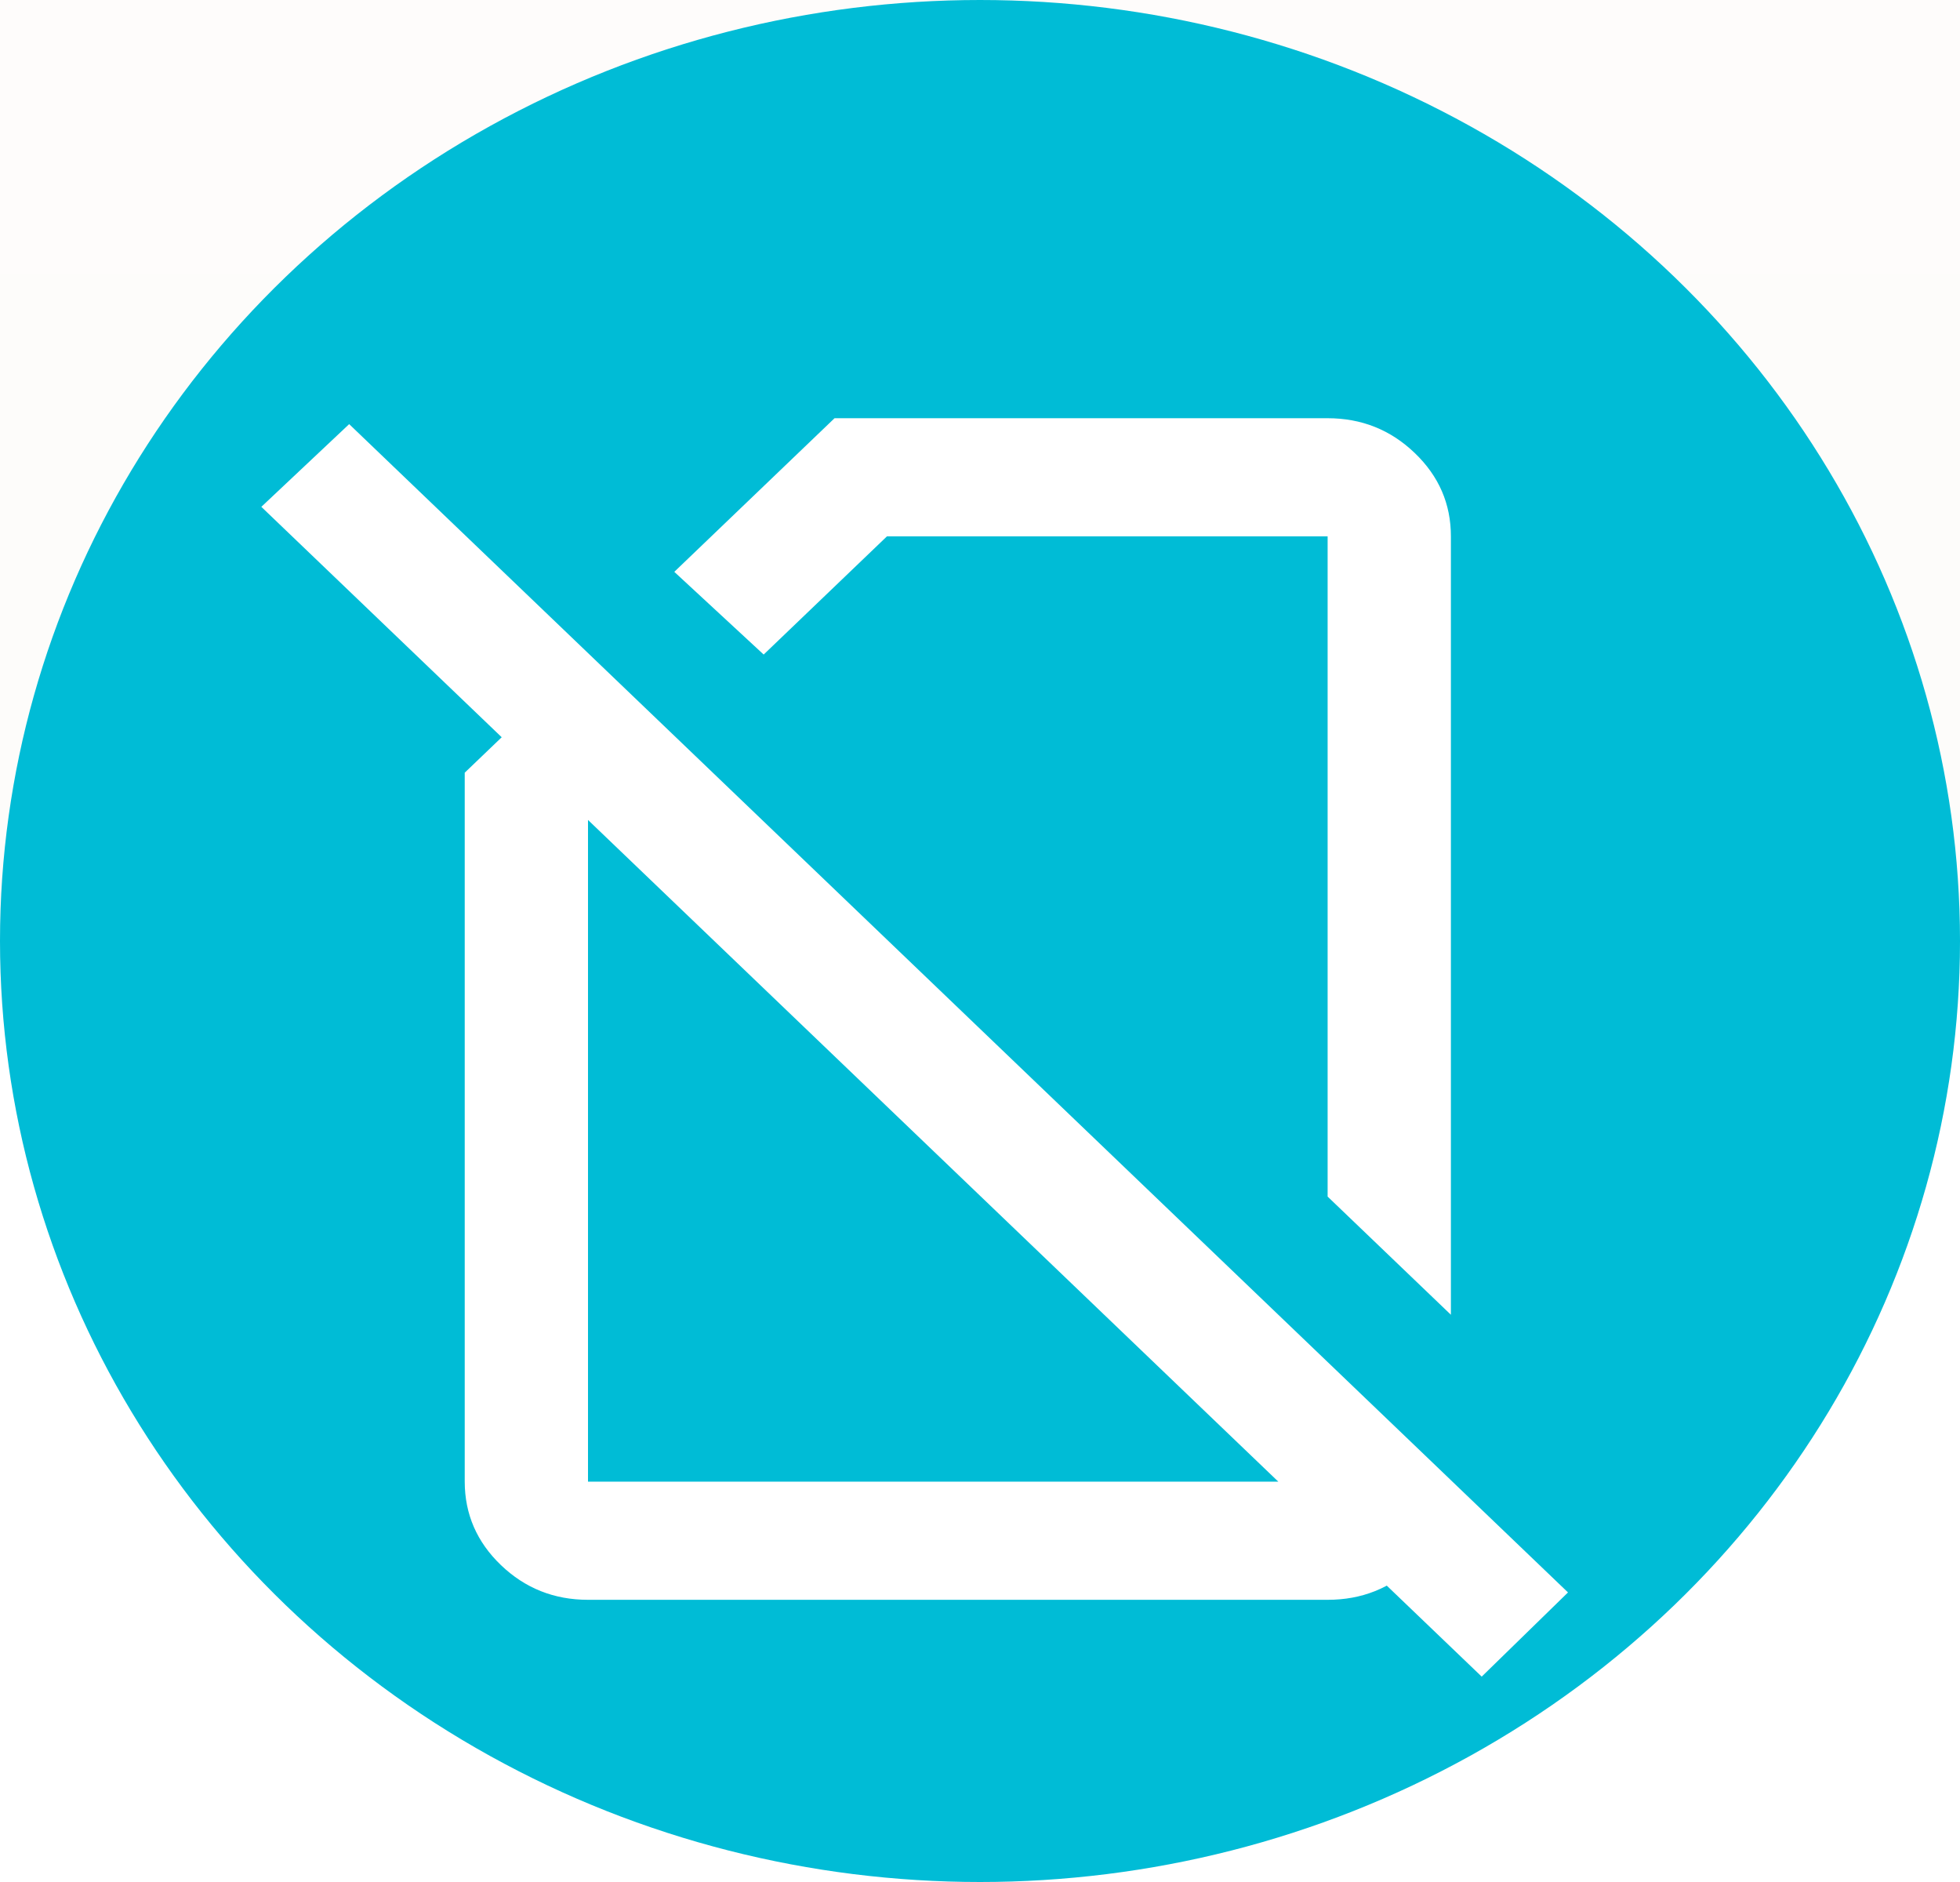 <svg width="75" height="72" viewBox="0 0 75 72" fill="none" xmlns="http://www.w3.org/2000/svg">
<rect width="75" height="72" fill="#F5F5F5"/>
<path d="M-16528 -1956C-16528 -1957.1 -16527.1 -1958 -16526 -1958H6316C6317.1 -1958 6318 -1957.1 6318 -1956V15111C6318 15112.1 6317.11 15113 6316 15113H-16526C-16527.1 15113 -16528 15112.1 -16528 15111V-1956Z" fill="#8A8585"/>
<path d="M-16526 -1957H6316V-1959H-16526V-1957ZM6317 -1956V15111H6319V-1956H6317ZM6316 15112H-16526V15114H6316V15112ZM-16527 15111V-1956H-16529V15111H-16527ZM-16526 15112C-16526.6 15112 -16527 15111.6 -16527 15111H-16529C-16529 15112.7 -16527.7 15114 -16526 15114V15112ZM6317 15111C6317 15111.6 6316.55 15112 6316 15112V15114C6317.66 15114 6319 15112.7 6319 15111H6317ZM6316 -1957C6316.55 -1957 6317 -1956.55 6317 -1956H6319C6319 -1957.66 6317.66 -1959 6316 -1959V-1957ZM-16526 -1959C-16527.7 -1959 -16529 -1957.66 -16529 -1956H-16527C-16527 -1956.55 -16526.6 -1957 -16526 -1957V-1959Z" fill="#7C7474" fill-opacity="0.1"/>
<rect width="1711" height="987" transform="translate(-1114 -201)" fill="url(#paint0_linear_126_172)"/>
<g filter="url(#filter0_d_126_172)">
<rect x="-18" y="35" width="395" height="295" rx="10" fill="white"/>
</g>
<ellipse cx="37.5" cy="36" rx="37.5" ry="36" fill="#00BCD6"/>
<path d="M55.519 50.299L50.802 45.778V20.52H33.939L29.222 25.041L25.802 21.877L31.934 16H50.802C52.099 16 53.21 16.443 54.134 17.329C55.059 18.215 55.52 19.279 55.519 20.52V50.299ZM56.698 64.143L22.5 31.369V56.684H50.802V52.107L55.519 56.627V56.684C55.519 57.927 55.057 58.992 54.134 59.878C53.212 60.764 52.101 61.206 50.802 61.204H22.5C21.203 61.204 20.093 60.762 19.17 59.878C18.247 58.993 17.785 57.929 17.783 56.684V29.561L19.198 28.205L10 19.39L13.361 16.226L60 60.922L56.698 64.143Z" fill="white"/>
<defs>
<filter id="filter0_d_126_172" x="-21" y="32" width="403" height="303" filterUnits="userSpaceOnUse" color-interpolation-filters="sRGB">
<feFlood flood-opacity="0" result="BackgroundImageFix"/>
<feColorMatrix in="SourceAlpha" type="matrix" values="0 0 0 0 0 0 0 0 0 0 0 0 0 0 0 0 0 0 127 0" result="hardAlpha"/>
<feOffset dx="1" dy="1"/>
<feGaussianBlur stdDeviation="2"/>
<feComposite in2="hardAlpha" operator="out"/>
<feColorMatrix type="matrix" values="0 0 0 0 0 0 0 0 0 0 0 0 0 0 0 0 0 0 0.25 0"/>
<feBlend mode="normal" in2="BackgroundImageFix" result="effect1_dropShadow_126_172"/>
<feBlend mode="normal" in="SourceGraphic" in2="effect1_dropShadow_126_172" result="shape"/>
</filter>
<linearGradient id="paint0_linear_126_172" x1="855.5" y1="0" x2="855.5" y2="987" gradientUnits="userSpaceOnUse">
<stop stop-color="white"/>
<stop offset="1" stop-color="#F8F1EA"/>
</linearGradient>
</defs>
</svg>
